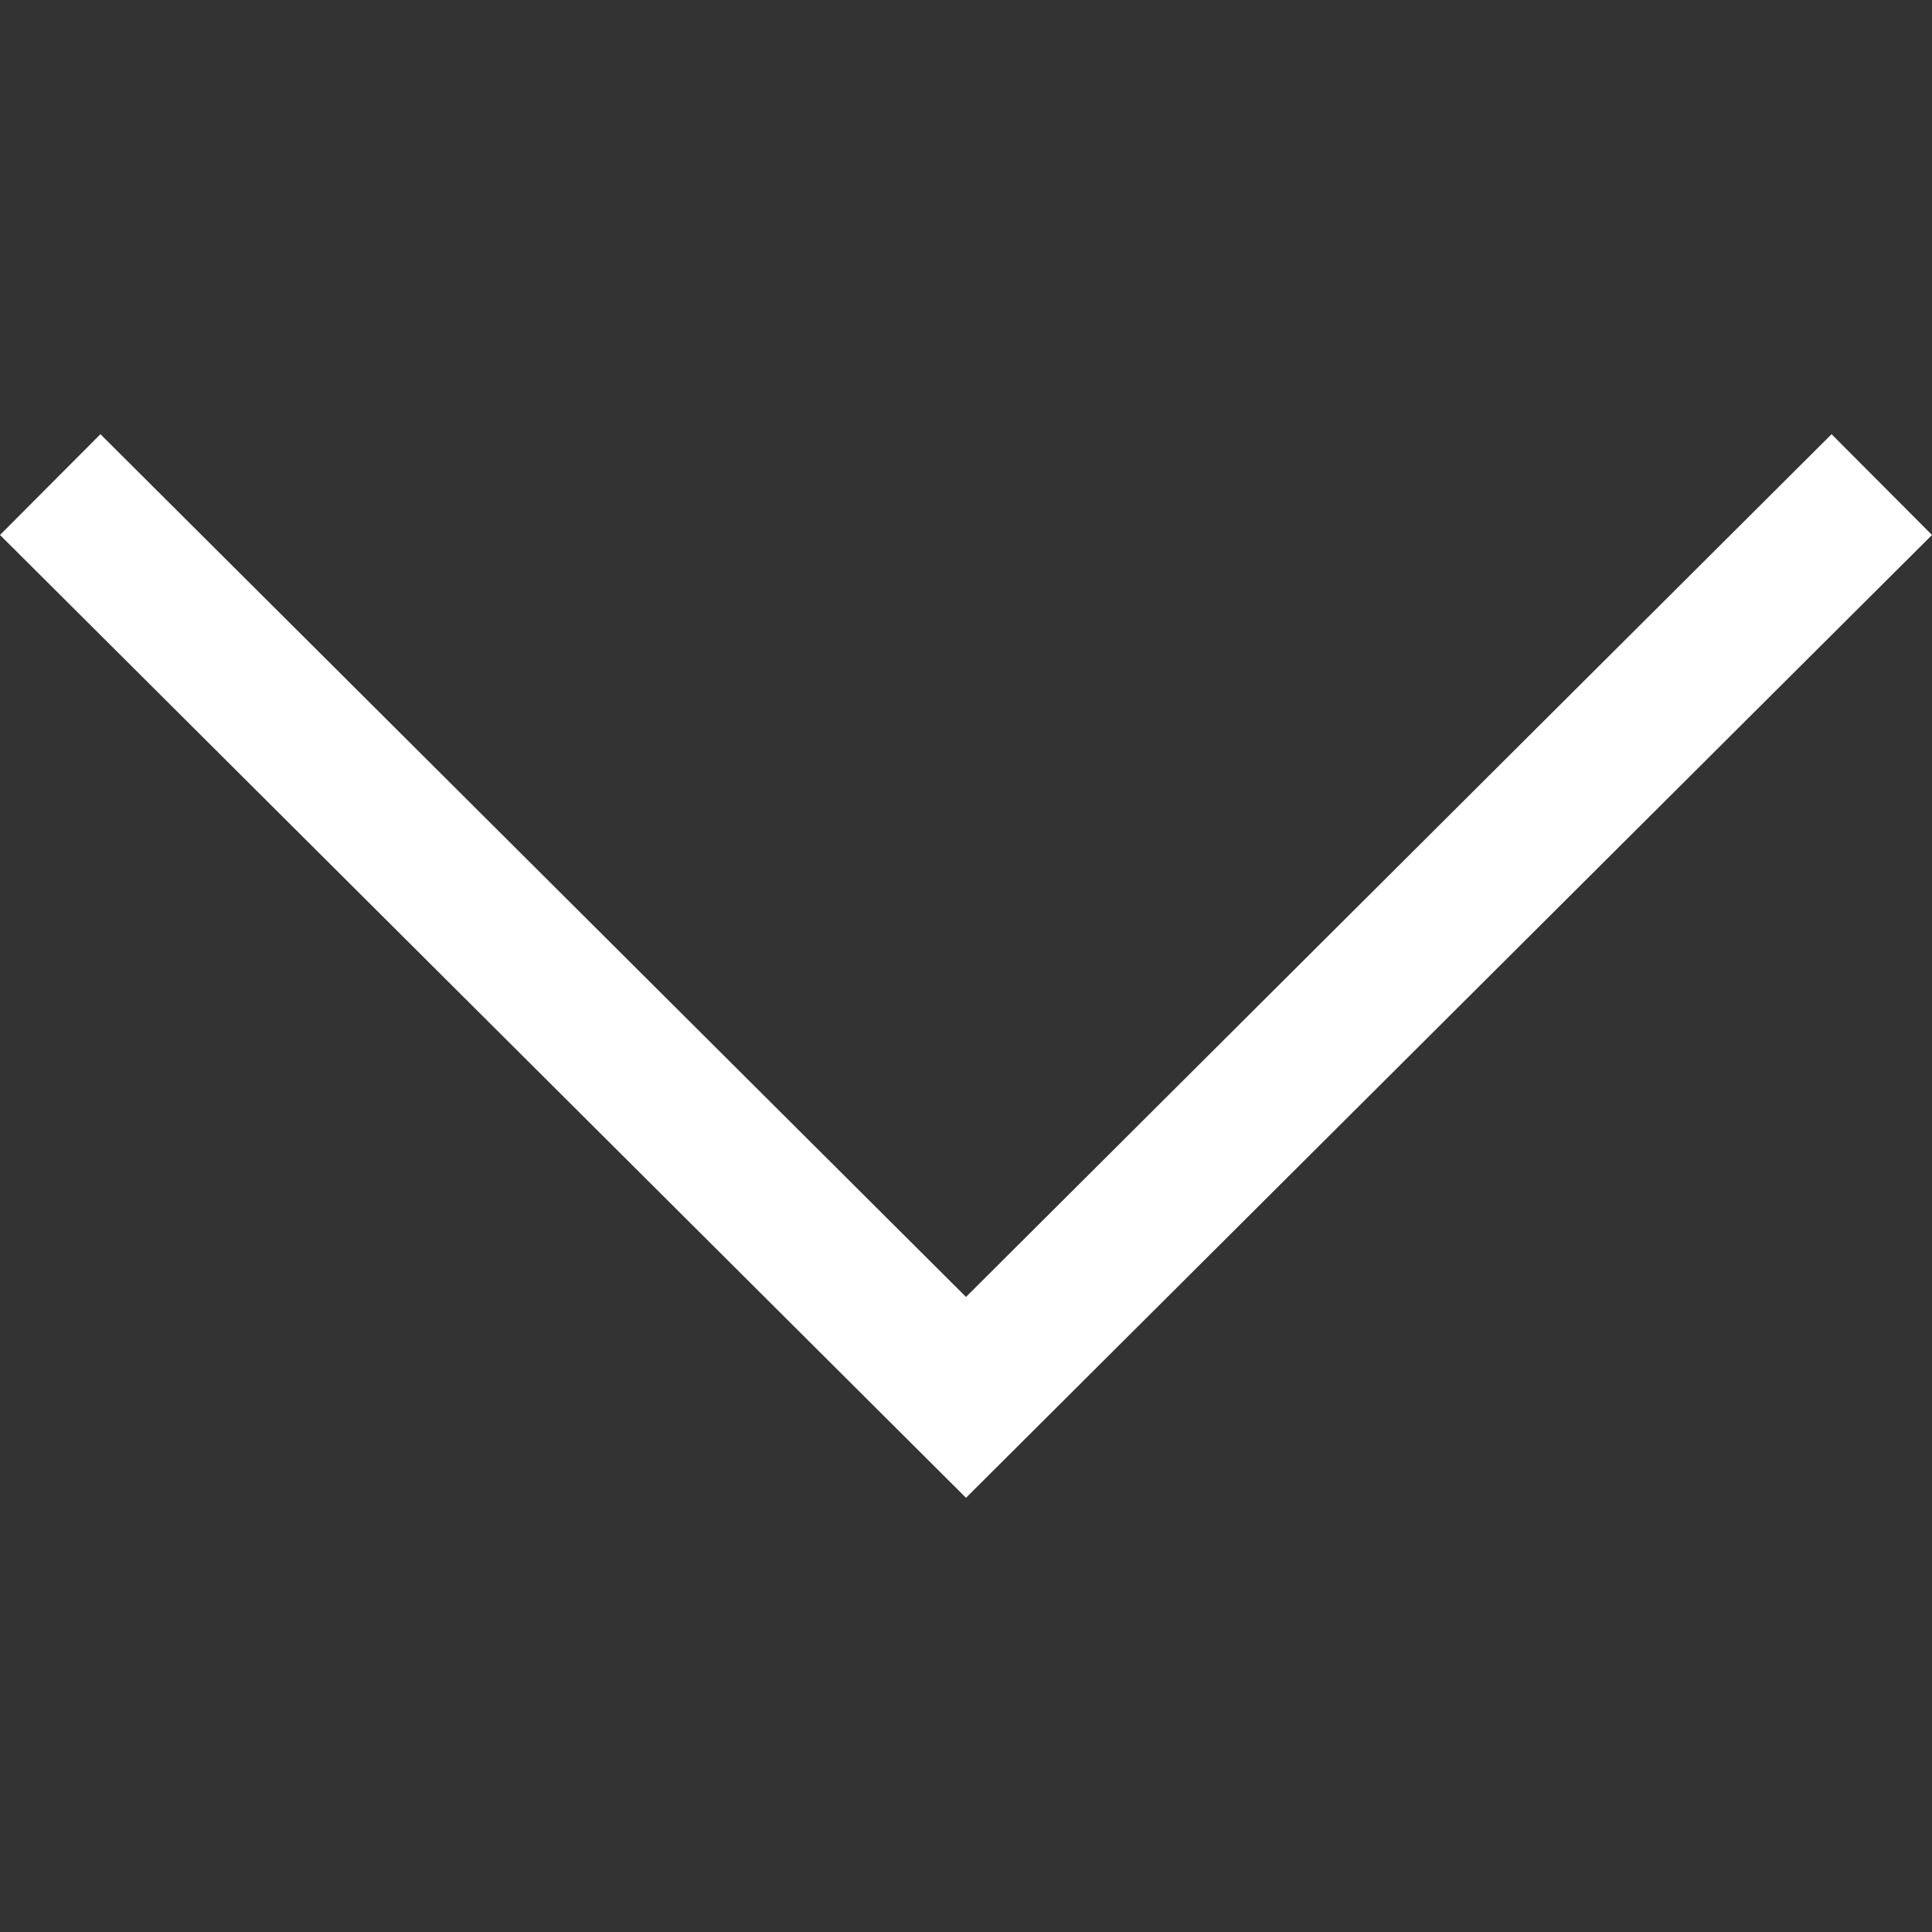 <svg id="Layer_1" data-name="Layer 1" xmlns="http://www.w3.org/2000/svg" width="407.44" height="407.44" viewBox="0 0 407.44 407.44"><rect x="0" y="0" width="407.44" height="407.44" fill="#333333" stroke="none"/><rect width="407.44" height="407.44" style="fill:none"/><polygon points="386.26 91.57 203.72 273.51 21.18 91.57 0 112.82 203.72 315.87 407.44 112.82 386.26 91.57" style="fill:#fff"/></svg>
